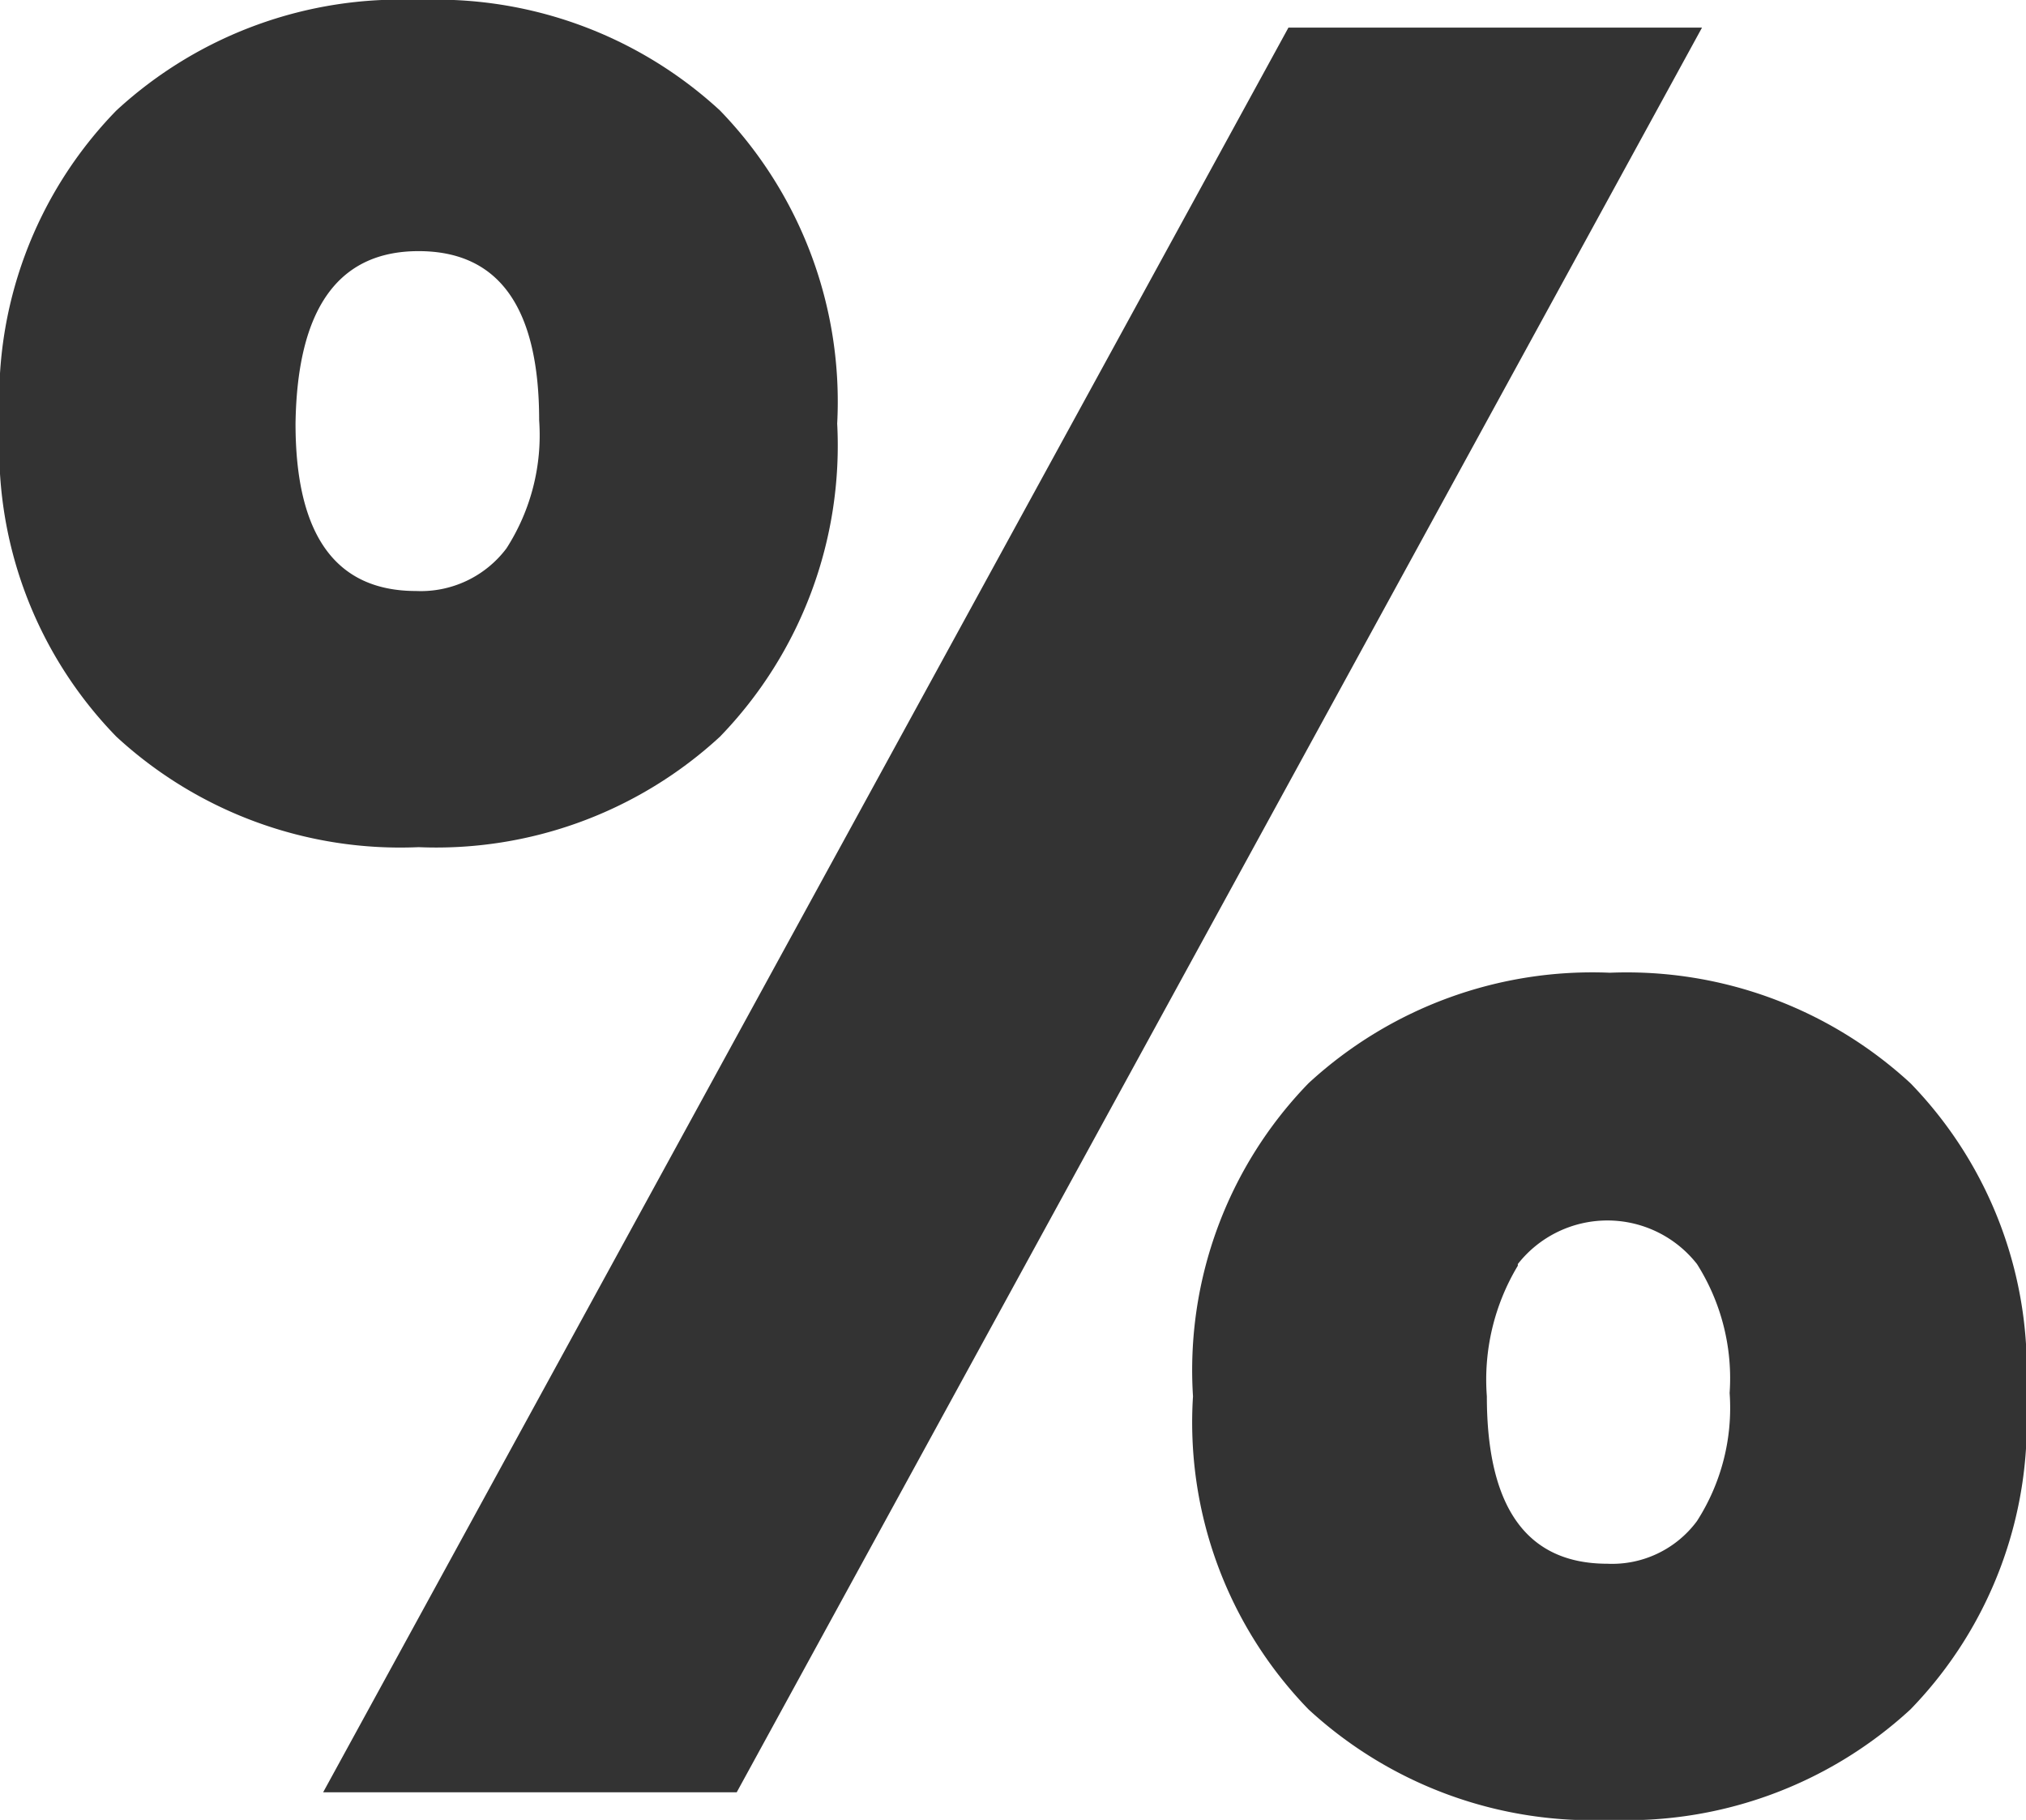 <svg xmlns="http://www.w3.org/2000/svg" viewBox="0 0 24.2 21.74"><defs><style>.cls-1{fill:#333;}</style></defs><title>Risorsa 7</title><g id="Livello_2" data-name="Livello 2"><g id="Livello_2-2" data-name="Livello 2"><path class="cls-1" d="M1.39,1.32A5,5,0,0,1,5,0,5,5,0,0,1,8.6,1.32,5,5,0,0,1,10,5.06,5,5,0,0,1,8.6,8.8,5,5,0,0,1,5,10.12,5,5,0,0,1,1.39,8.8,4.93,4.93,0,0,1,0,5.06,4.93,4.93,0,0,1,1.39,1.32ZM3.53,5.06q0,2,1.44,2a1.28,1.28,0,0,0,1.08-.51,2.5,2.5,0,0,0,.39-1.53Q6.44,3,5,3T3.53,5.06ZM20.33.33,8.8,21.41H3.86L15.39.33Zm-4.7,12.61a5,5,0,0,1,3.6-1.32,5,5,0,0,1,3.59,1.32,4.92,4.92,0,0,1,1.38,3.74,4.92,4.92,0,0,1-1.38,3.74,5,5,0,0,1-3.59,1.32,5,5,0,0,1-3.6-1.32,4.92,4.92,0,0,1-1.38-3.74A4.92,4.92,0,0,1,15.63,12.94Zm2.5,2.18a2.64,2.64,0,0,0-.37,1.56q0,2,1.44,2a1.26,1.26,0,0,0,1.07-.51,2.5,2.5,0,0,0,.39-1.53,2.55,2.55,0,0,0-.39-1.54,1.36,1.36,0,0,0-2.14,0Z"/></g></g></svg>